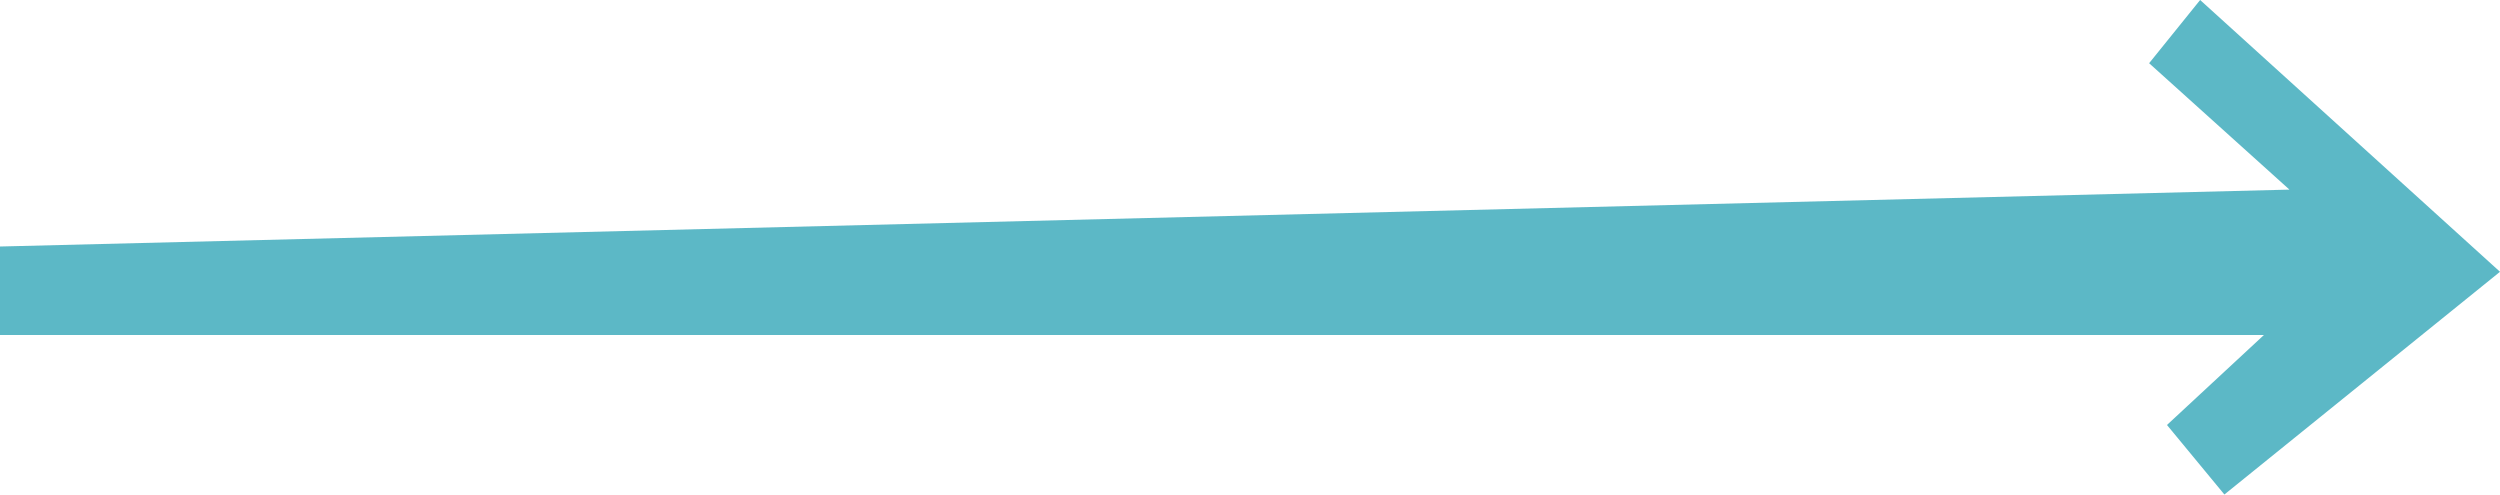 <?xml version="1.0" encoding="UTF-8"?> <svg xmlns="http://www.w3.org/2000/svg" width="91" height="18" viewBox="0 0 91 18" fill="none"><path d="M0 12.194V8.973L83.336 6.902L78.228 2.301L80.085 0L91 9.893L80.968 18L78.878 15.469L82.407 12.194H0Z" fill="#5CB8C6"></path></svg> 